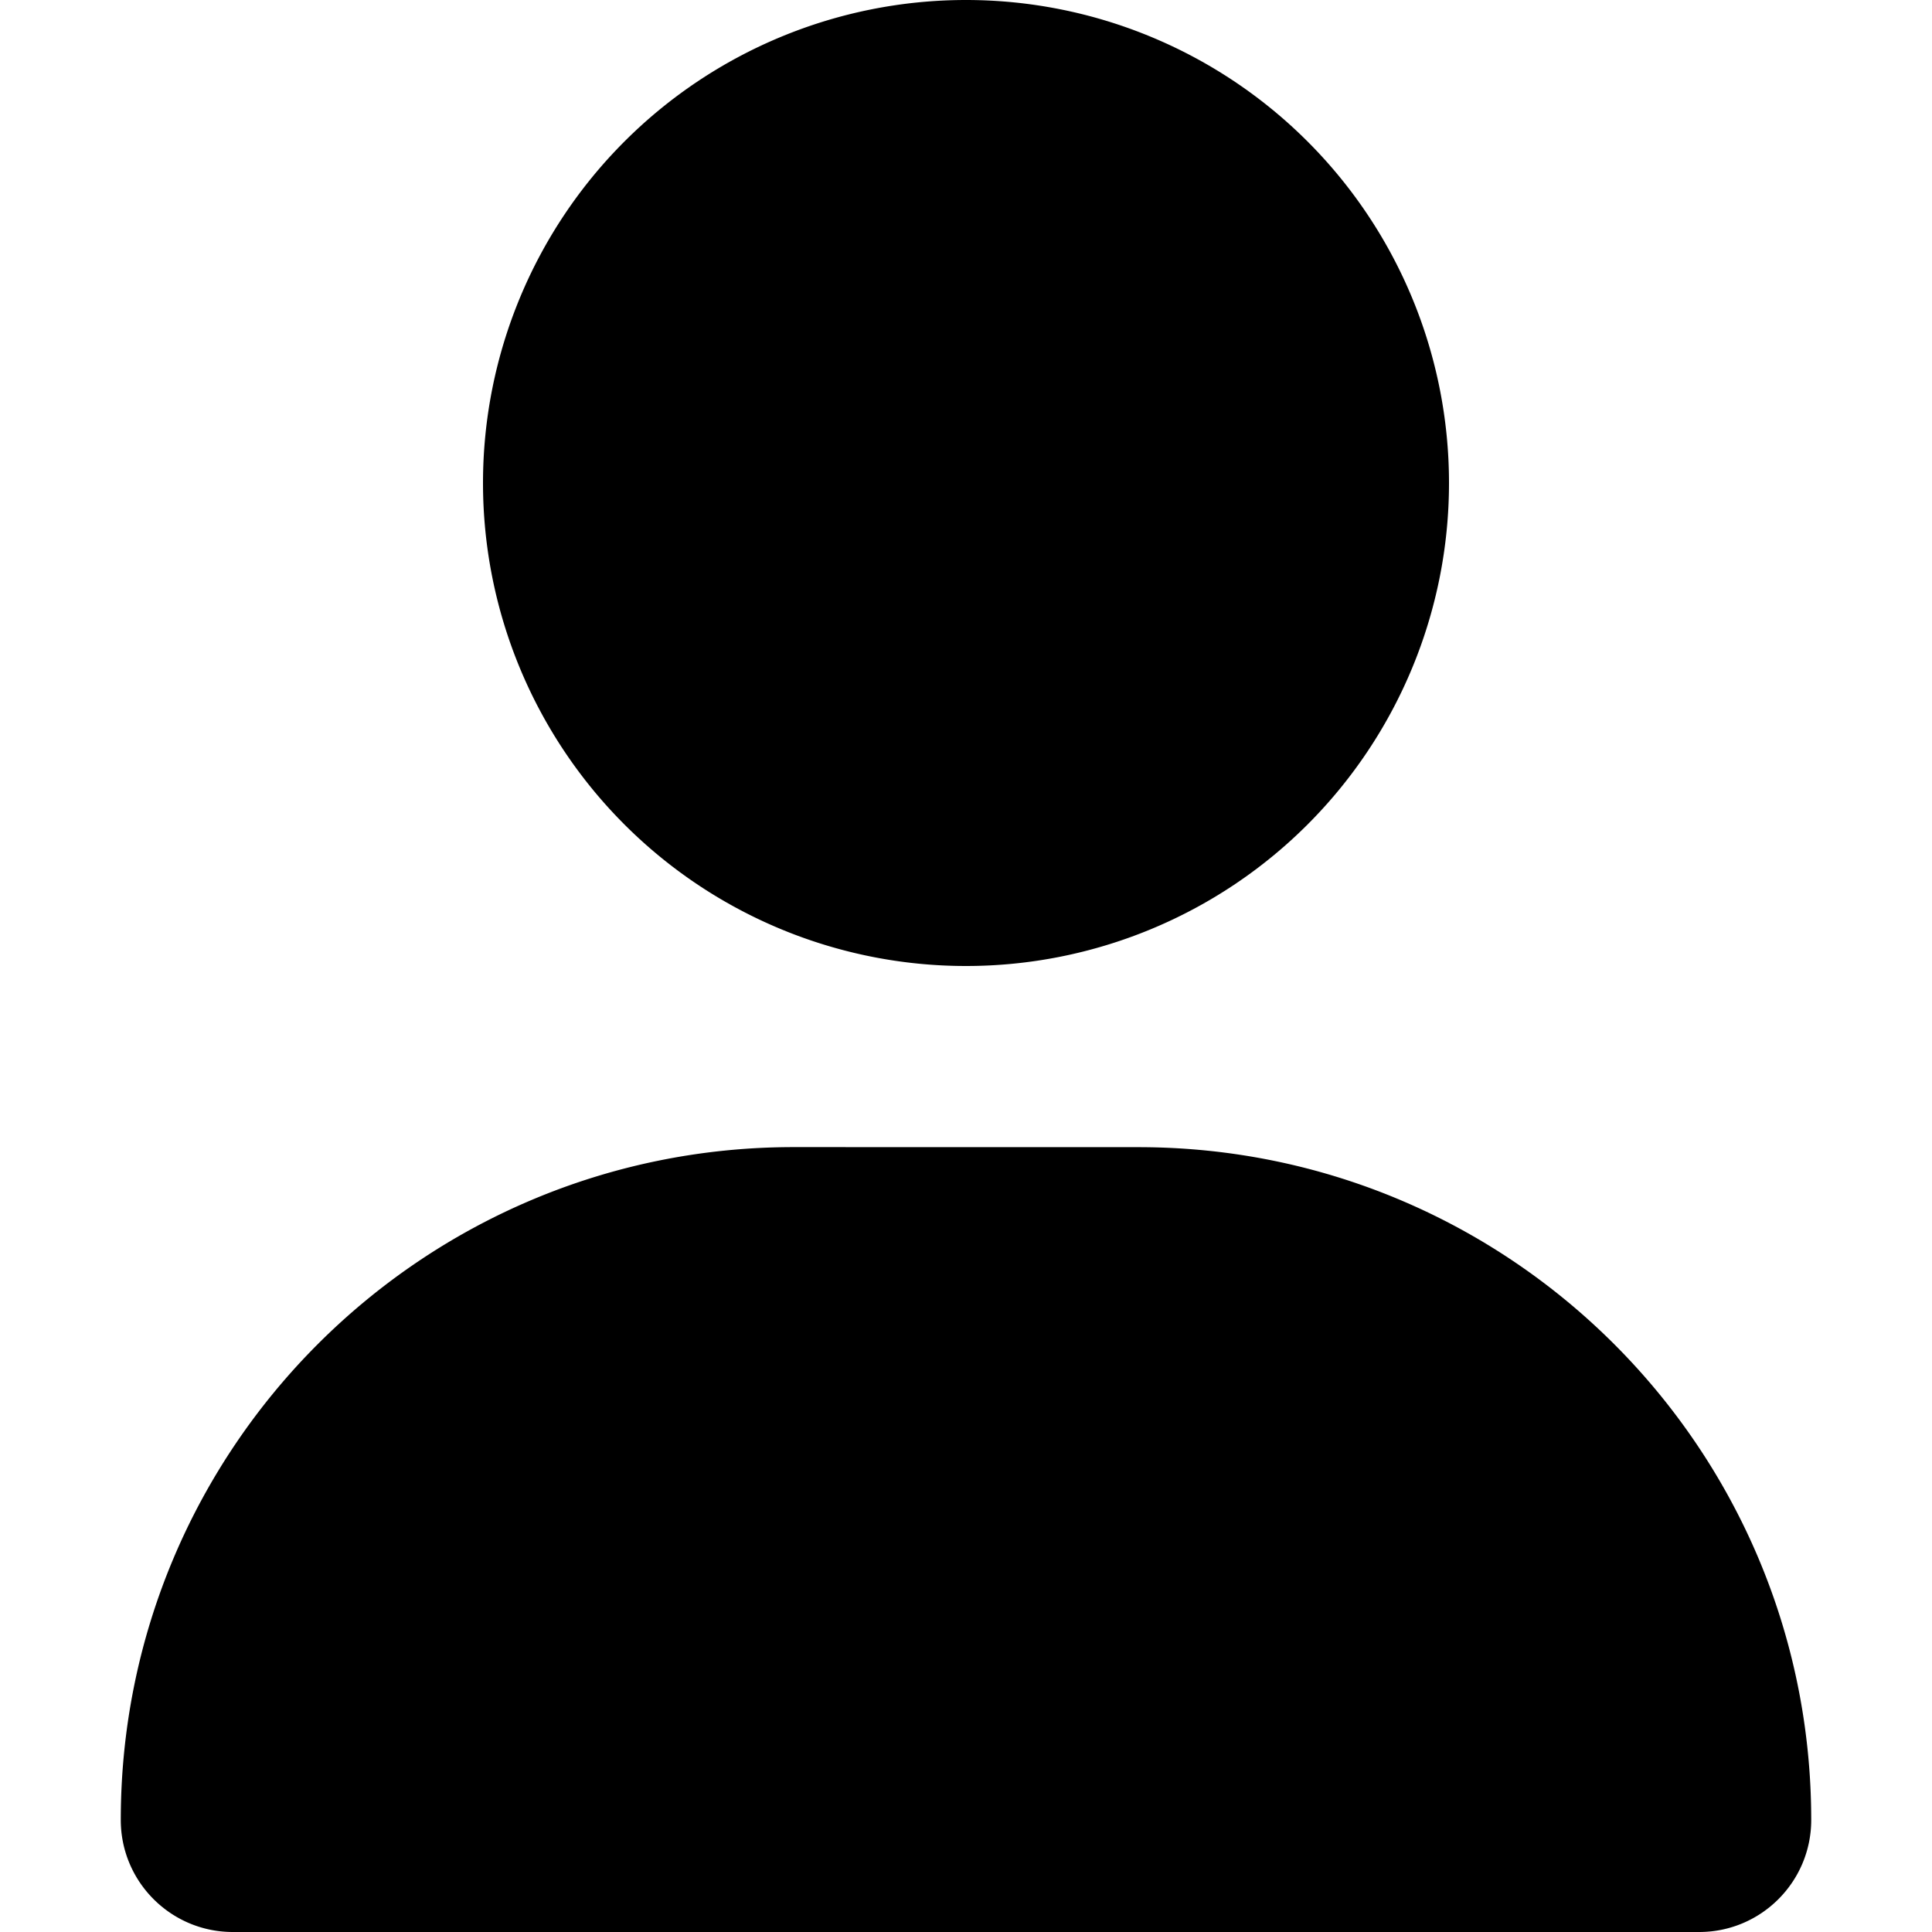 <?xml version="1.0" encoding="UTF-8" standalone="no"?>
<svg xmlns:dc="http://purl.org/dc/elements/1.1/" xmlns:cc="http://creativecommons.org/ns#" xmlns:rdf="http://www.w3.org/1999/02/22-rdf-syntax-ns#" xmlns:svg="http://www.w3.org/2000/svg" xmlns="http://www.w3.org/2000/svg" xmlns:sodipodi="http://sodipodi.sourceforge.net/DTD/sodipodi-0.dtd" xmlns:inkscape="http://www.inkscape.org/namespaces/inkscape" viewBox="0 0 35 35" version="1.1" id="svg4" sodipodi:docname="usuario.svg" width="35" height="35" inkscape:version="0.92.3 (2405546, 2018-03-11)">
  <defs id="defs8" />
  <sodipodi:namedview pagecolor="#ffffff" bordercolor="#666666" borderopacity="1" objecttolerance="10" gridtolerance="10" guidetolerance="10" inkscape:pageopacity="0" inkscape:pageshadow="2" inkscape:window-width="1920" inkscape:window-height="1017" id="namedview6" showgrid="false" inkscape:zoom="0.4609375" inkscape:cx="224" inkscape:cy="367.64372" inkscape:window-x="-8" inkscape:window-y="-8" inkscape:window-maximized="1" inkscape:current-layer="svg4" />
  <!--!Font Awesome Free 6.7.1 by @fontawesome - https://fontawesome.com License - https://fontawesome.com/license/free Copyright 2024 Fonticons, Inc.-->
  <path d="m 17.5,17.5 a 8.75,8.75 0 1 0 0,-17.5 8.75,8.75 0 1 0 0,17.5 z m -3.124,3.281 C 7.643,20.781 2.188,26.236 2.188,32.97 2.188,34.091 3.097,35 4.218,35 H 30.782 c 1.121,0 2.03,-0.909 2.03,-2.03 0,-6.733 -5.455,-12.188 -12.188,-12.188 z" id="path2" inkscape:connector-curvature="0" style="stroke-width:0.068" />
</svg>
